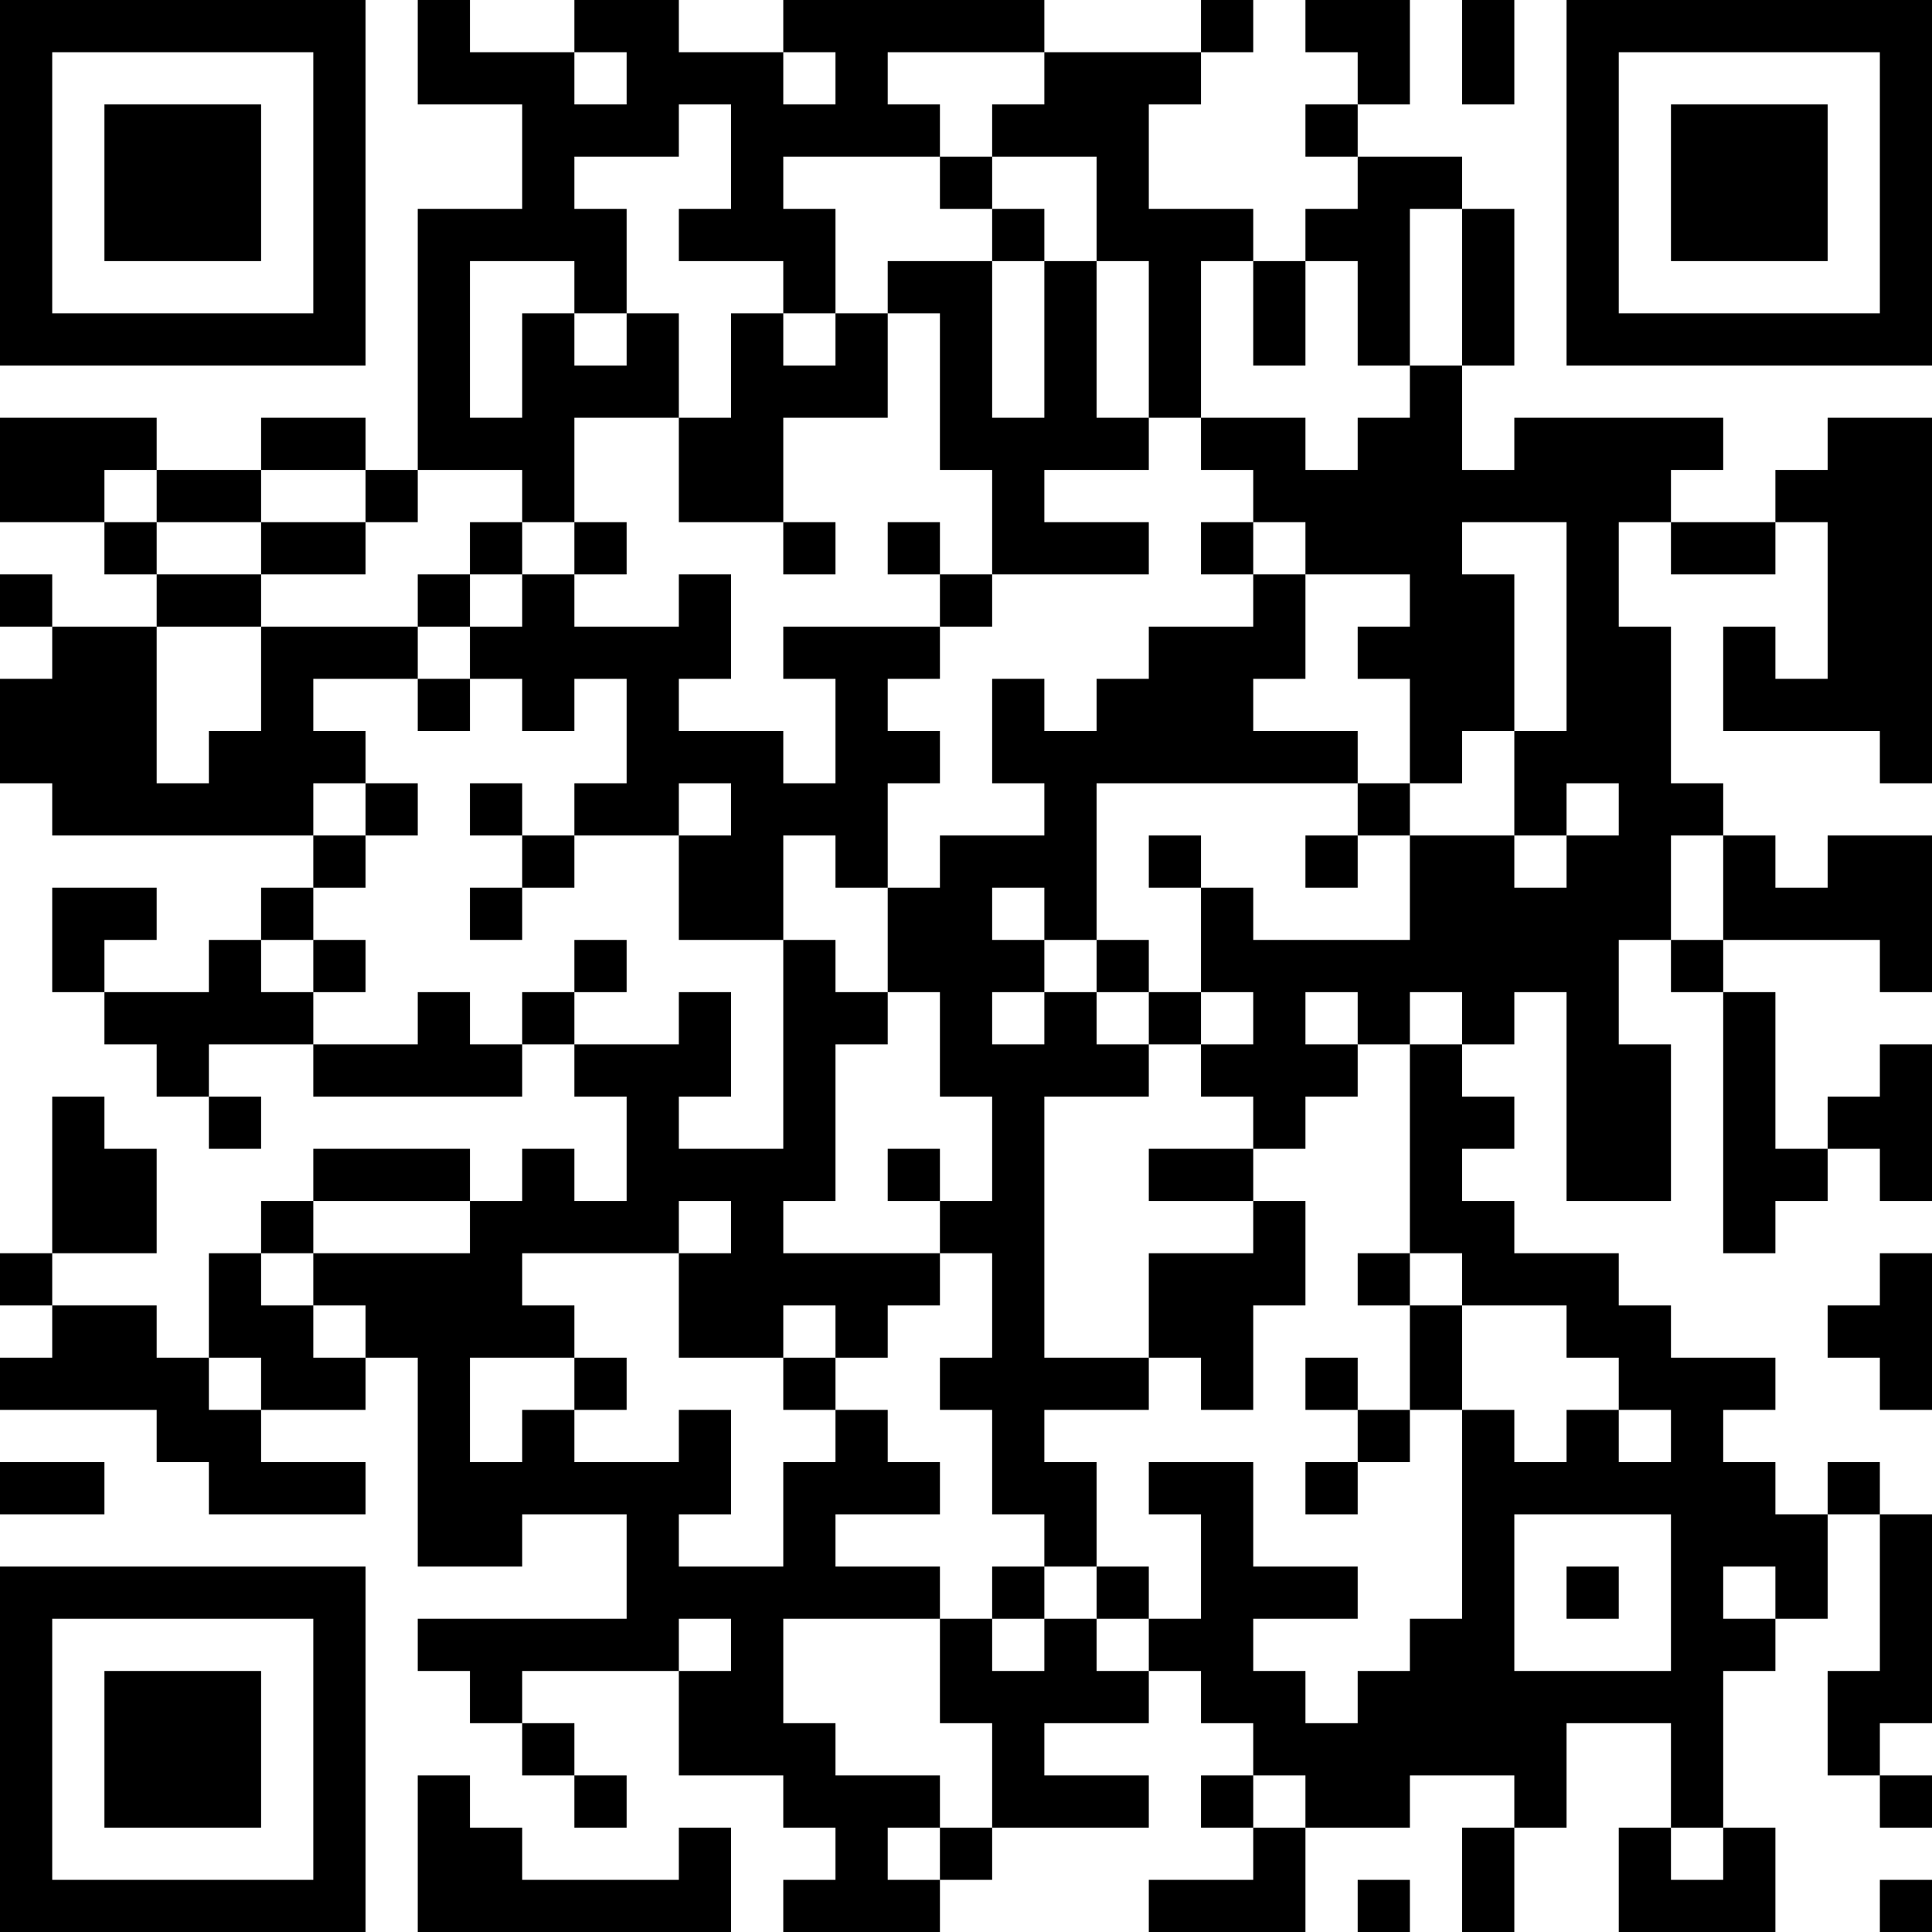 <?xml version="1.0" encoding="UTF-8"?>
<svg xmlns="http://www.w3.org/2000/svg" version="1.1" width="250" height="250" viewBox="0 0 250 250"><rect x="0" y="0" width="250" height="250" fill="#ffffff"/><g transform="scale(6.757)"><g transform="translate(0,0)"><path fill-rule="evenodd" d="M8 0L8 2L10 2L10 4L8 4L8 9L7 9L7 8L5 8L5 9L3 9L3 8L0 8L0 10L2 10L2 11L3 11L3 12L1 12L1 11L0 11L0 12L1 12L1 13L0 13L0 15L1 15L1 16L6 16L6 17L5 17L5 18L4 18L4 19L2 19L2 18L3 18L3 17L1 17L1 19L2 19L2 20L3 20L3 21L4 21L4 22L5 22L5 21L4 21L4 20L6 20L6 21L10 21L10 20L11 20L11 21L12 21L12 23L11 23L11 22L10 22L10 23L9 23L9 22L6 22L6 23L5 23L5 24L4 24L4 26L3 26L3 25L1 25L1 24L3 24L3 22L2 22L2 21L1 21L1 24L0 24L0 25L1 25L1 26L0 26L0 27L3 27L3 28L4 28L4 29L7 29L7 28L5 28L5 27L7 27L7 26L8 26L8 30L10 30L10 29L12 29L12 31L8 31L8 32L9 32L9 33L10 33L10 34L11 34L11 35L12 35L12 34L11 34L11 33L10 33L10 32L13 32L13 34L15 34L15 35L16 35L16 36L15 36L15 37L18 37L18 36L19 36L19 35L22 35L22 34L20 34L20 33L22 33L22 32L23 32L23 33L24 33L24 34L23 34L23 35L24 35L24 36L22 36L22 37L25 37L25 35L27 35L27 34L29 34L29 35L28 35L28 37L29 37L29 35L30 35L30 33L32 33L32 35L31 35L31 37L34 37L34 35L33 35L33 32L34 32L34 31L35 31L35 29L36 29L36 32L35 32L35 34L36 34L36 35L37 35L37 34L36 34L36 33L37 33L37 29L36 29L36 28L35 28L35 29L34 29L34 28L33 28L33 27L34 27L34 26L32 26L32 25L31 25L31 24L29 24L29 23L28 23L28 22L29 22L29 21L28 21L28 20L29 20L29 19L30 19L30 23L32 23L32 20L31 20L31 18L32 18L32 19L33 19L33 24L34 24L34 23L35 23L35 22L36 22L36 23L37 23L37 20L36 20L36 21L35 21L35 22L34 22L34 19L33 19L33 18L36 18L36 19L37 19L37 16L35 16L35 17L34 17L34 16L33 16L33 15L32 15L32 12L31 12L31 10L32 10L32 11L34 11L34 10L35 10L35 13L34 13L34 12L33 12L33 14L36 14L36 15L37 15L37 8L35 8L35 9L34 9L34 10L32 10L32 9L33 9L33 8L29 8L29 9L28 9L28 7L29 7L29 4L28 4L28 3L26 3L26 2L27 2L27 0L25 0L25 1L26 1L26 2L25 2L25 3L26 3L26 4L25 4L25 5L24 5L24 4L22 4L22 2L23 2L23 1L24 1L24 0L23 0L23 1L20 1L20 0L15 0L15 1L13 1L13 0L11 0L11 1L9 1L9 0ZM28 0L28 2L29 2L29 0ZM11 1L11 2L12 2L12 1ZM15 1L15 2L16 2L16 1ZM17 1L17 2L18 2L18 3L15 3L15 4L16 4L16 6L15 6L15 5L13 5L13 4L14 4L14 2L13 2L13 3L11 3L11 4L12 4L12 6L11 6L11 5L9 5L9 8L10 8L10 6L11 6L11 7L12 7L12 6L13 6L13 8L11 8L11 10L10 10L10 9L8 9L8 10L7 10L7 9L5 9L5 10L3 10L3 9L2 9L2 10L3 10L3 11L5 11L5 12L3 12L3 15L4 15L4 14L5 14L5 12L8 12L8 13L6 13L6 14L7 14L7 15L6 15L6 16L7 16L7 17L6 17L6 18L5 18L5 19L6 19L6 20L8 20L8 19L9 19L9 20L10 20L10 19L11 19L11 20L13 20L13 19L14 19L14 21L13 21L13 22L15 22L15 18L16 18L16 19L17 19L17 20L16 20L16 23L15 23L15 24L18 24L18 25L17 25L17 26L16 26L16 25L15 25L15 26L13 26L13 24L14 24L14 23L13 23L13 24L10 24L10 25L11 25L11 26L9 26L9 28L10 28L10 27L11 27L11 28L13 28L13 27L14 27L14 29L13 29L13 30L15 30L15 28L16 28L16 27L17 27L17 28L18 28L18 29L16 29L16 30L18 30L18 31L15 31L15 33L16 33L16 34L18 34L18 35L17 35L17 36L18 36L18 35L19 35L19 33L18 33L18 31L19 31L19 32L20 32L20 31L21 31L21 32L22 32L22 31L23 31L23 29L22 29L22 28L24 28L24 30L26 30L26 31L24 31L24 32L25 32L25 33L26 33L26 32L27 32L27 31L28 31L28 27L29 27L29 28L30 28L30 27L31 27L31 28L32 28L32 27L31 27L31 26L30 26L30 25L28 25L28 24L27 24L27 20L28 20L28 19L27 19L27 20L26 20L26 19L25 19L25 20L26 20L26 21L25 21L25 22L24 22L24 21L23 21L23 20L24 20L24 19L23 19L23 17L24 17L24 18L27 18L27 16L29 16L29 17L30 17L30 16L31 16L31 15L30 15L30 16L29 16L29 14L30 14L30 10L28 10L28 11L29 11L29 14L28 14L28 15L27 15L27 13L26 13L26 12L27 12L27 11L25 11L25 10L24 10L24 9L23 9L23 8L25 8L25 9L26 9L26 8L27 8L27 7L28 7L28 4L27 4L27 7L26 7L26 5L25 5L25 7L24 7L24 5L23 5L23 8L22 8L22 5L21 5L21 3L19 3L19 2L20 2L20 1ZM18 3L18 4L19 4L19 5L17 5L17 6L16 6L16 7L15 7L15 6L14 6L14 8L13 8L13 10L15 10L15 11L16 11L16 10L15 10L15 8L17 8L17 6L18 6L18 9L19 9L19 11L18 11L18 10L17 10L17 11L18 11L18 12L15 12L15 13L16 13L16 15L15 15L15 14L13 14L13 13L14 13L14 11L13 11L13 12L11 12L11 11L12 11L12 10L11 10L11 11L10 11L10 10L9 10L9 11L8 11L8 12L9 12L9 13L8 13L8 14L9 14L9 13L10 13L10 14L11 14L11 13L12 13L12 15L11 15L11 16L10 16L10 15L9 15L9 16L10 16L10 17L9 17L9 18L10 18L10 17L11 17L11 16L13 16L13 18L15 18L15 16L16 16L16 17L17 17L17 19L18 19L18 21L19 21L19 23L18 23L18 22L17 22L17 23L18 23L18 24L19 24L19 26L18 26L18 27L19 27L19 29L20 29L20 30L19 30L19 31L20 31L20 30L21 30L21 31L22 31L22 30L21 30L21 28L20 28L20 27L22 27L22 26L23 26L23 27L24 27L24 25L25 25L25 23L24 23L24 22L22 22L22 23L24 23L24 24L22 24L22 26L20 26L20 21L22 21L22 20L23 20L23 19L22 19L22 18L21 18L21 15L26 15L26 16L25 16L25 17L26 17L26 16L27 16L27 15L26 15L26 14L24 14L24 13L25 13L25 11L24 11L24 10L23 10L23 11L24 11L24 12L22 12L22 13L21 13L21 14L20 14L20 13L19 13L19 15L20 15L20 16L18 16L18 17L17 17L17 15L18 15L18 14L17 14L17 13L18 13L18 12L19 12L19 11L22 11L22 10L20 10L20 9L22 9L22 8L21 8L21 5L20 5L20 4L19 4L19 3ZM19 5L19 8L20 8L20 5ZM5 10L5 11L7 11L7 10ZM9 11L9 12L10 12L10 11ZM7 15L7 16L8 16L8 15ZM13 15L13 16L14 16L14 15ZM22 16L22 17L23 17L23 16ZM32 16L32 18L33 18L33 16ZM19 17L19 18L20 18L20 19L19 19L19 20L20 20L20 19L21 19L21 20L22 20L22 19L21 19L21 18L20 18L20 17ZM6 18L6 19L7 19L7 18ZM11 18L11 19L12 19L12 18ZM6 23L6 24L5 24L5 25L6 25L6 26L7 26L7 25L6 25L6 24L9 24L9 23ZM26 24L26 25L27 25L27 27L26 27L26 26L25 26L25 27L26 27L26 28L25 28L25 29L26 29L26 28L27 28L27 27L28 27L28 25L27 25L27 24ZM36 24L36 25L35 25L35 26L36 26L36 27L37 27L37 24ZM4 26L4 27L5 27L5 26ZM11 26L11 27L12 27L12 26ZM15 26L15 27L16 27L16 26ZM0 28L0 29L2 29L2 28ZM29 29L29 32L32 32L32 29ZM30 30L30 31L31 31L31 30ZM33 30L33 31L34 31L34 30ZM13 31L13 32L14 32L14 31ZM8 34L8 37L14 37L14 35L13 35L13 36L10 36L10 35L9 35L9 34ZM24 34L24 35L25 35L25 34ZM32 35L32 36L33 36L33 35ZM26 36L26 37L27 37L27 36ZM36 36L36 37L37 37L37 36ZM0 0L0 7L7 7L7 0ZM1 1L1 6L6 6L6 1ZM2 2L2 5L5 5L5 2ZM30 0L30 7L37 7L37 0ZM31 1L31 6L36 6L36 1ZM32 2L32 5L35 5L35 2ZM0 30L0 37L7 37L7 30ZM1 31L1 36L6 36L6 31ZM2 32L2 35L5 35L5 32Z" fill="#000000"/></g></g></svg>
